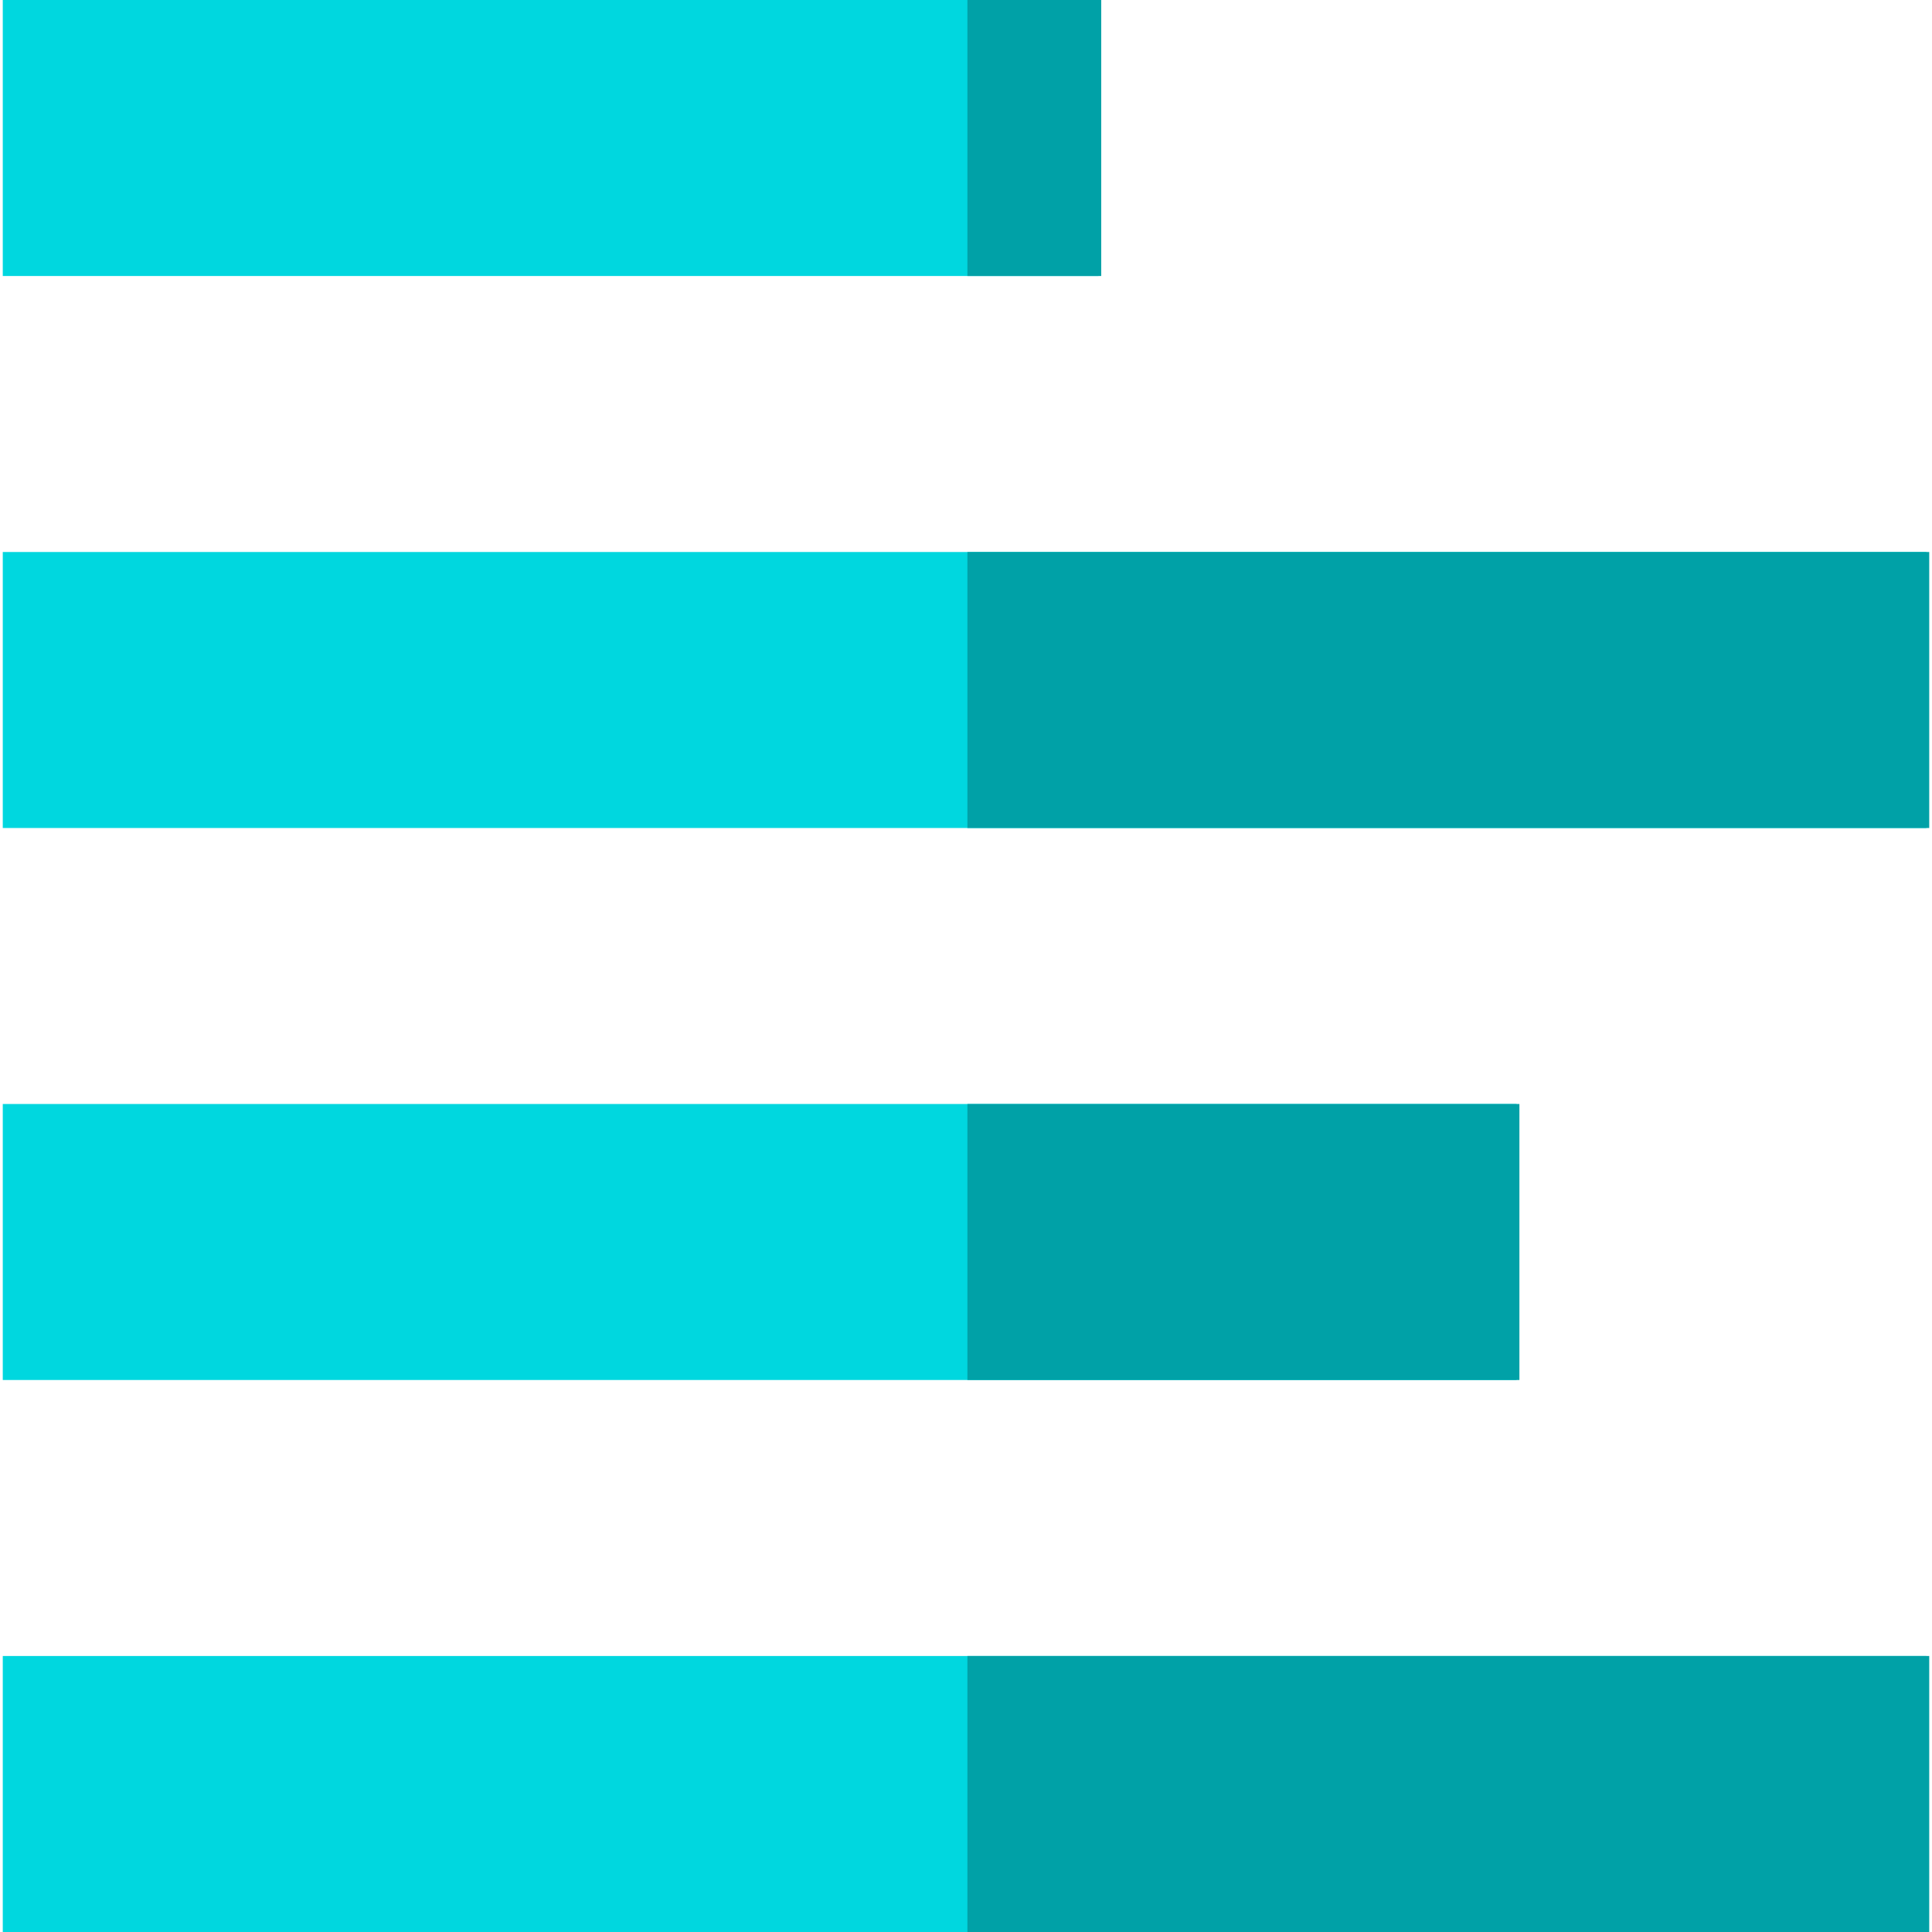 <?xml version="1.0" encoding="iso-8859-1"?>
<!-- Generator: Adobe Illustrator 19.0.0, SVG Export Plug-In . SVG Version: 6.00 Build 0)  -->
<svg version="1.1" id="Layer_1" xmlns="http://www.w3.org/2000/svg" xmlns:xlink="http://www.w3.org/1999/xlink" x="0px" y="0px"
	 viewBox="0 0 512 512" style="enable-background:new 0 0 512 512;" xml:space="preserve">
<g>
	<rect x="0.735" y="438.857" style="fill:#00D7DF;" width="509.784" height="73.143"/>
	<rect x="0.735" y="292.571" style="fill:#00D7DF;" width="401.177" height="73.143"/>
	<rect x="0.735" y="146.286" style="fill:#00D7DF;" width="509.784" height="73.143"/>
	<rect x="0.735" style="fill:#00D7DF;" width="290.355" height="73.143"/>
</g>
<g>
	<rect x="256.373" y="438.857" style="fill:#00A1A7;" width="254.892" height="73.143"/>
	<rect x="256.373" y="292.571" style="fill:#00A1A7;" width="146.286" height="73.143"/>
	<rect x="256.373" y="146.286" style="fill:#00A1A7;" width="254.892" height="73.143"/>
	<rect x="256.373" style="fill:#00A1A7;" width="35.463" height="73.143"/>
</g>
<g>
</g>
<g>
</g>
<g>
</g>
<g>
</g>
<g>
</g>
<g>
</g>
<g>
</g>
<g>
</g>
<g>
</g>
<g>
</g>
<g>
</g>
<g>
</g>
<g>
</g>
<g>
</g>
<g>
</g>
</svg>
